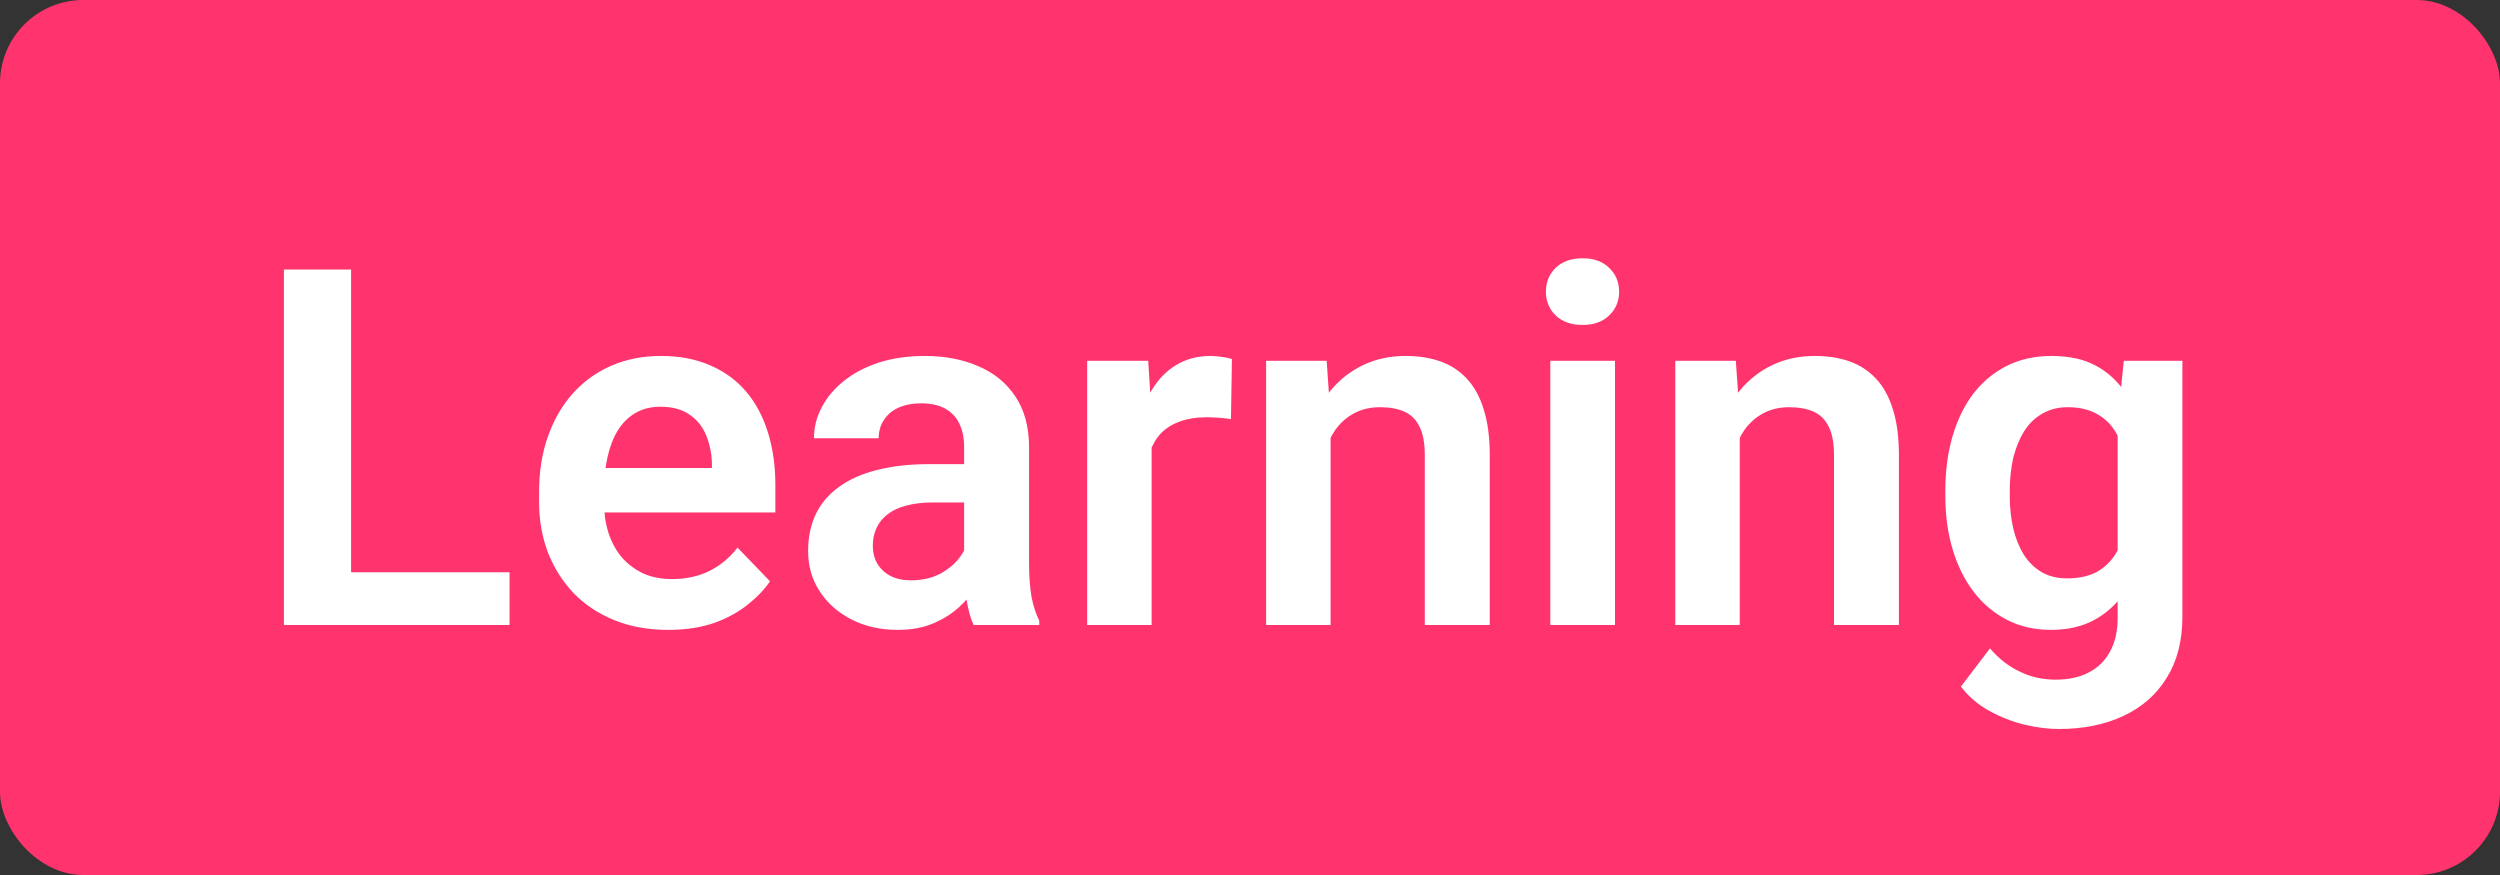 <svg width="60" height="21" viewBox="0 0 60 21" fill="none" xmlns="http://www.w3.org/2000/svg">
<rect x="0" y="0" width="60" height="21" fill="#333333" stroke="none"/>
<rect width="60" height="21" rx="2" fill="#FF346E"/>
<path d="M12.229 13.734V15H7.939V13.734H12.229ZM8.426 6.469V15H6.814V6.469H8.426ZM16.037 15.117C15.557 15.117 15.125 15.039 14.742 14.883C14.359 14.727 14.033 14.51 13.764 14.232C13.498 13.951 13.293 13.625 13.148 13.254C13.008 12.879 12.938 12.477 12.938 12.047V11.812C12.938 11.324 13.008 10.881 13.148 10.482C13.289 10.08 13.488 9.734 13.746 9.445C14.004 9.156 14.312 8.934 14.672 8.777C15.031 8.621 15.428 8.543 15.861 8.543C16.311 8.543 16.707 8.619 17.051 8.771C17.395 8.92 17.682 9.131 17.912 9.404C18.143 9.678 18.316 10.006 18.434 10.389C18.551 10.768 18.609 11.188 18.609 11.648V12.299H13.641V11.232H17.086V11.115C17.078 10.869 17.031 10.645 16.945 10.441C16.859 10.234 16.727 10.07 16.547 9.949C16.367 9.824 16.135 9.762 15.85 9.762C15.619 9.762 15.418 9.812 15.246 9.914C15.078 10.012 14.938 10.152 14.824 10.336C14.715 10.516 14.633 10.73 14.578 10.98C14.523 11.23 14.496 11.508 14.496 11.812V12.047C14.496 12.312 14.531 12.559 14.602 12.785C14.676 13.012 14.783 13.209 14.924 13.377C15.068 13.541 15.24 13.67 15.44 13.764C15.643 13.854 15.873 13.898 16.131 13.898C16.455 13.898 16.748 13.836 17.01 13.711C17.275 13.582 17.506 13.393 17.701 13.143L18.48 13.951C18.348 14.146 18.168 14.334 17.941 14.514C17.719 14.693 17.449 14.84 17.133 14.953C16.816 15.062 16.451 15.117 16.037 15.117ZM23.139 13.652V10.729C23.139 10.514 23.102 10.328 23.027 10.172C22.953 10.016 22.84 9.895 22.688 9.809C22.535 9.723 22.342 9.68 22.107 9.68C21.9 9.68 21.719 9.715 21.562 9.785C21.41 9.855 21.293 9.955 21.211 10.084C21.129 10.209 21.088 10.354 21.088 10.518H19.535C19.535 10.256 19.598 10.008 19.723 9.773C19.848 9.535 20.025 9.324 20.256 9.141C20.49 8.953 20.77 8.807 21.094 8.701C21.422 8.596 21.789 8.543 22.195 8.543C22.676 8.543 23.104 8.625 23.479 8.789C23.857 8.949 24.154 9.191 24.369 9.516C24.588 9.84 24.697 10.248 24.697 10.74V13.506C24.697 13.822 24.717 14.094 24.756 14.32C24.799 14.543 24.861 14.736 24.943 14.9V15H23.367C23.293 14.84 23.236 14.637 23.197 14.391C23.158 14.141 23.139 13.895 23.139 13.652ZM23.355 11.139L23.367 12.059H22.389C22.146 12.059 21.934 12.084 21.75 12.135C21.566 12.182 21.416 12.252 21.299 12.346C21.182 12.435 21.094 12.545 21.035 12.674C20.977 12.799 20.947 12.941 20.947 13.102C20.947 13.258 20.982 13.398 21.053 13.523C21.127 13.648 21.232 13.748 21.369 13.822C21.51 13.893 21.674 13.928 21.861 13.928C22.135 13.928 22.373 13.873 22.576 13.764C22.779 13.65 22.938 13.514 23.051 13.354C23.164 13.193 23.225 13.041 23.232 12.896L23.678 13.565C23.623 13.725 23.541 13.895 23.432 14.074C23.322 14.254 23.182 14.422 23.01 14.578C22.838 14.734 22.631 14.863 22.389 14.965C22.146 15.066 21.865 15.117 21.545 15.117C21.135 15.117 20.768 15.035 20.443 14.871C20.119 14.707 19.863 14.482 19.676 14.197C19.488 13.912 19.395 13.588 19.395 13.225C19.395 12.889 19.457 12.592 19.582 12.334C19.707 12.076 19.893 11.859 20.139 11.684C20.385 11.504 20.689 11.369 21.053 11.279C21.42 11.185 21.84 11.139 22.312 11.139H23.355ZM27.639 9.955V15H26.092V8.66H27.557L27.639 9.955ZM29.566 8.619L29.543 10.06C29.457 10.045 29.359 10.033 29.25 10.025C29.145 10.018 29.045 10.014 28.951 10.014C28.713 10.014 28.504 10.047 28.324 10.113C28.145 10.176 27.994 10.268 27.873 10.389C27.756 10.51 27.666 10.658 27.604 10.834C27.541 11.006 27.506 11.201 27.498 11.42L27.164 11.379C27.164 10.977 27.205 10.604 27.287 10.26C27.369 9.916 27.488 9.615 27.645 9.357C27.801 9.1 27.996 8.9 28.23 8.76C28.469 8.615 28.742 8.543 29.051 8.543C29.137 8.543 29.229 8.551 29.326 8.566C29.428 8.578 29.508 8.596 29.566 8.619ZM31.934 10.014V15H30.387V8.66H31.84L31.934 10.014ZM31.688 11.602H31.23C31.234 11.141 31.297 10.723 31.418 10.348C31.539 9.973 31.709 9.65 31.928 9.381C32.15 9.111 32.414 8.904 32.719 8.76C33.023 8.615 33.363 8.543 33.738 8.543C34.043 8.543 34.318 8.586 34.565 8.672C34.81 8.758 35.022 8.895 35.197 9.082C35.377 9.27 35.514 9.516 35.607 9.82C35.705 10.121 35.754 10.492 35.754 10.934V15H34.195V10.922C34.195 10.633 34.152 10.404 34.066 10.236C33.984 10.068 33.863 9.949 33.703 9.879C33.547 9.809 33.353 9.773 33.123 9.773C32.885 9.773 32.676 9.822 32.496 9.92C32.32 10.014 32.172 10.145 32.051 10.312C31.934 10.48 31.844 10.674 31.781 10.893C31.719 11.111 31.688 11.348 31.688 11.602ZM38.76 8.66V15H37.207V8.66H38.76ZM37.102 7.002C37.102 6.771 37.18 6.58 37.336 6.428C37.496 6.275 37.711 6.199 37.98 6.199C38.25 6.199 38.463 6.275 38.619 6.428C38.779 6.58 38.859 6.771 38.859 7.002C38.859 7.229 38.779 7.418 38.619 7.57C38.463 7.723 38.25 7.799 37.98 7.799C37.711 7.799 37.496 7.723 37.336 7.57C37.18 7.418 37.102 7.229 37.102 7.002ZM41.754 10.014V15H40.207V8.66H41.66L41.754 10.014ZM41.508 11.602H41.051C41.055 11.141 41.117 10.723 41.238 10.348C41.359 9.973 41.529 9.65 41.748 9.381C41.971 9.111 42.234 8.904 42.539 8.76C42.844 8.615 43.184 8.543 43.559 8.543C43.863 8.543 44.139 8.586 44.385 8.672C44.631 8.758 44.842 8.895 45.018 9.082C45.197 9.27 45.334 9.516 45.428 9.82C45.525 10.121 45.574 10.492 45.574 10.934V15H44.016V10.922C44.016 10.633 43.973 10.404 43.887 10.236C43.805 10.068 43.684 9.949 43.523 9.879C43.367 9.809 43.174 9.773 42.943 9.773C42.705 9.773 42.496 9.822 42.316 9.92C42.141 10.014 41.992 10.145 41.871 10.312C41.754 10.48 41.664 10.674 41.602 10.893C41.539 11.111 41.508 11.348 41.508 11.602ZM50.971 8.66H52.377V14.807C52.377 15.381 52.252 15.867 52.002 16.266C51.756 16.668 51.41 16.973 50.965 17.18C50.52 17.391 50.002 17.496 49.412 17.496C49.158 17.496 48.883 17.461 48.586 17.391C48.293 17.32 48.01 17.209 47.736 17.057C47.467 16.908 47.242 16.715 47.062 16.477L47.76 15.562C47.971 15.809 48.209 15.994 48.475 16.119C48.74 16.248 49.027 16.312 49.336 16.312C49.648 16.312 49.914 16.254 50.133 16.137C50.355 16.023 50.525 15.855 50.643 15.633C50.764 15.414 50.824 15.145 50.824 14.824V10.107L50.971 8.66ZM46.688 11.906V11.783C46.688 11.299 46.746 10.859 46.863 10.465C46.98 10.066 47.148 9.725 47.367 9.439C47.59 9.154 47.857 8.934 48.17 8.777C48.486 8.621 48.842 8.543 49.236 8.543C49.654 8.543 50.006 8.619 50.291 8.771C50.58 8.924 50.818 9.141 51.006 9.422C51.197 9.703 51.346 10.037 51.451 10.424C51.56 10.807 51.645 11.229 51.703 11.69V12.023C51.648 12.473 51.56 12.885 51.44 13.26C51.322 13.635 51.166 13.963 50.971 14.244C50.775 14.521 50.533 14.736 50.244 14.889C49.955 15.041 49.615 15.117 49.225 15.117C48.834 15.117 48.482 15.037 48.17 14.877C47.857 14.717 47.59 14.492 47.367 14.203C47.148 13.914 46.98 13.574 46.863 13.184C46.746 12.793 46.688 12.367 46.688 11.906ZM48.234 11.783V11.906C48.234 12.18 48.262 12.435 48.316 12.674C48.371 12.912 48.455 13.123 48.568 13.307C48.682 13.486 48.824 13.627 48.996 13.729C49.168 13.83 49.373 13.881 49.611 13.881C49.932 13.881 50.193 13.815 50.397 13.682C50.603 13.545 50.76 13.359 50.865 13.125C50.975 12.887 51.045 12.619 51.076 12.322V11.402C51.057 11.168 51.014 10.951 50.947 10.752C50.885 10.553 50.797 10.381 50.684 10.236C50.57 10.092 50.426 9.979 50.25 9.896C50.074 9.814 49.865 9.773 49.623 9.773C49.389 9.773 49.184 9.826 49.008 9.932C48.832 10.033 48.688 10.176 48.574 10.359C48.461 10.543 48.375 10.756 48.316 10.998C48.262 11.24 48.234 11.502 48.234 11.783Z" fill="white"/>
</svg>
